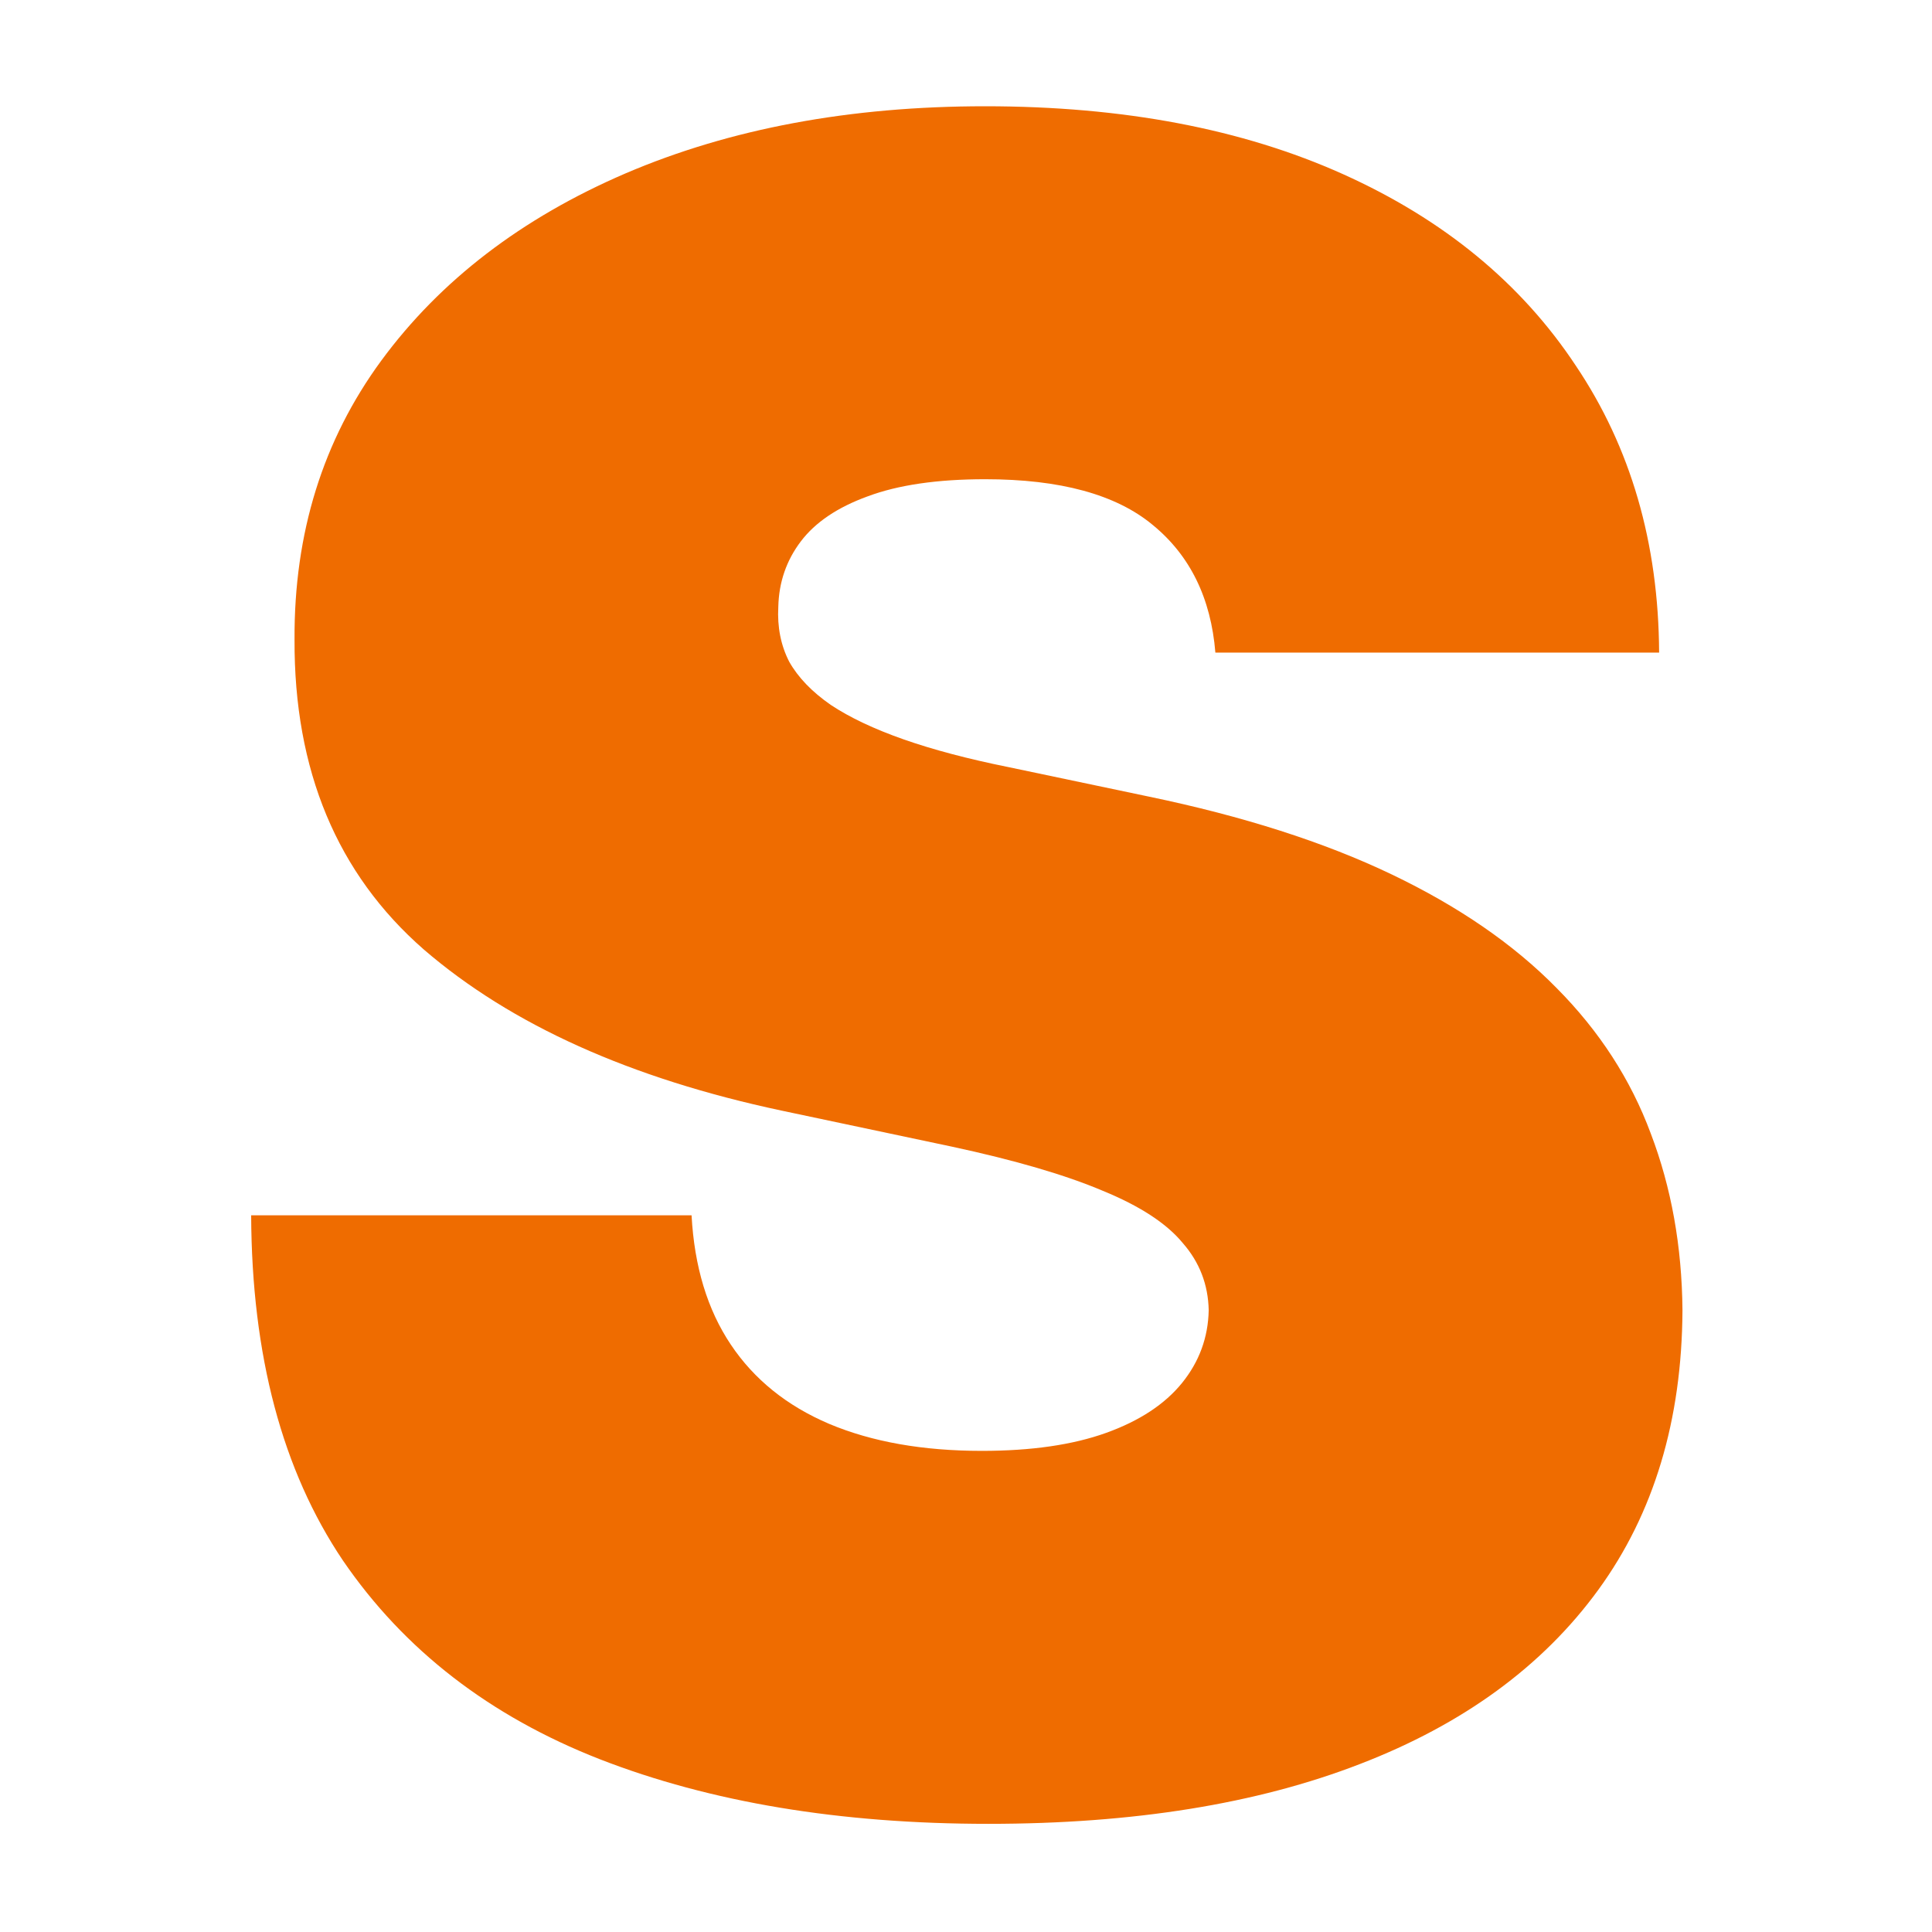 <svg width="200" height="200" viewBox="0 0 200 200" fill="none" xmlns="http://www.w3.org/2000/svg">
<path d="M125.815 67.558C125.355 61.914 123.196 57.511 119.34 54.35C115.54 51.189 109.755 49.609 101.984 49.609C97.034 49.609 92.975 50.201 89.809 51.387C86.701 52.516 84.398 54.068 82.902 56.043C81.405 58.019 80.628 60.277 80.57 62.817C80.455 64.905 80.829 66.796 81.693 68.49C82.614 70.126 84.053 71.622 86.01 72.977C87.967 74.275 90.471 75.461 93.522 76.533C96.573 77.606 100.2 78.565 104.402 79.412L118.908 82.46C128.694 84.492 137.069 87.173 144.034 90.503C151 93.834 156.698 97.757 161.131 102.272C165.563 106.731 168.816 111.755 170.888 117.343C173.018 122.931 174.111 129.027 174.169 135.631C174.111 147.033 171.204 156.685 165.448 164.588C159.692 172.49 151.46 178.502 140.753 182.622C130.104 186.743 117.296 188.803 102.329 188.803C86.96 188.803 73.548 186.573 62.092 182.114C50.695 177.655 41.83 170.797 35.498 161.54C29.224 152.226 26.058 140.316 26 125.81H71.591C71.878 131.116 73.231 135.575 75.649 139.187C78.066 142.8 81.463 145.537 85.838 147.4C90.27 149.263 95.537 150.194 101.639 150.194C106.762 150.194 111.05 149.573 114.504 148.332C117.958 147.09 120.577 145.368 122.362 143.167C124.146 140.965 125.067 138.454 125.125 135.631C125.067 132.978 124.175 130.664 122.448 128.689C120.779 126.656 118.016 124.85 114.159 123.27C110.302 121.633 105.093 120.109 98.53 118.698L80.916 114.972C65.258 111.642 52.911 106.082 43.873 98.293C34.894 90.447 30.432 79.75 30.49 66.204C30.432 55.197 33.426 45.573 39.47 37.332C45.572 29.034 54.005 22.571 64.769 17.943C75.591 13.314 87.996 11 101.984 11C116.26 11 128.607 13.342 139.026 18.027C149.445 22.712 157.476 29.317 163.117 37.84C168.816 46.307 171.694 56.213 171.751 67.558H125.815Z" fill="#EF6C00"/>
</svg>
